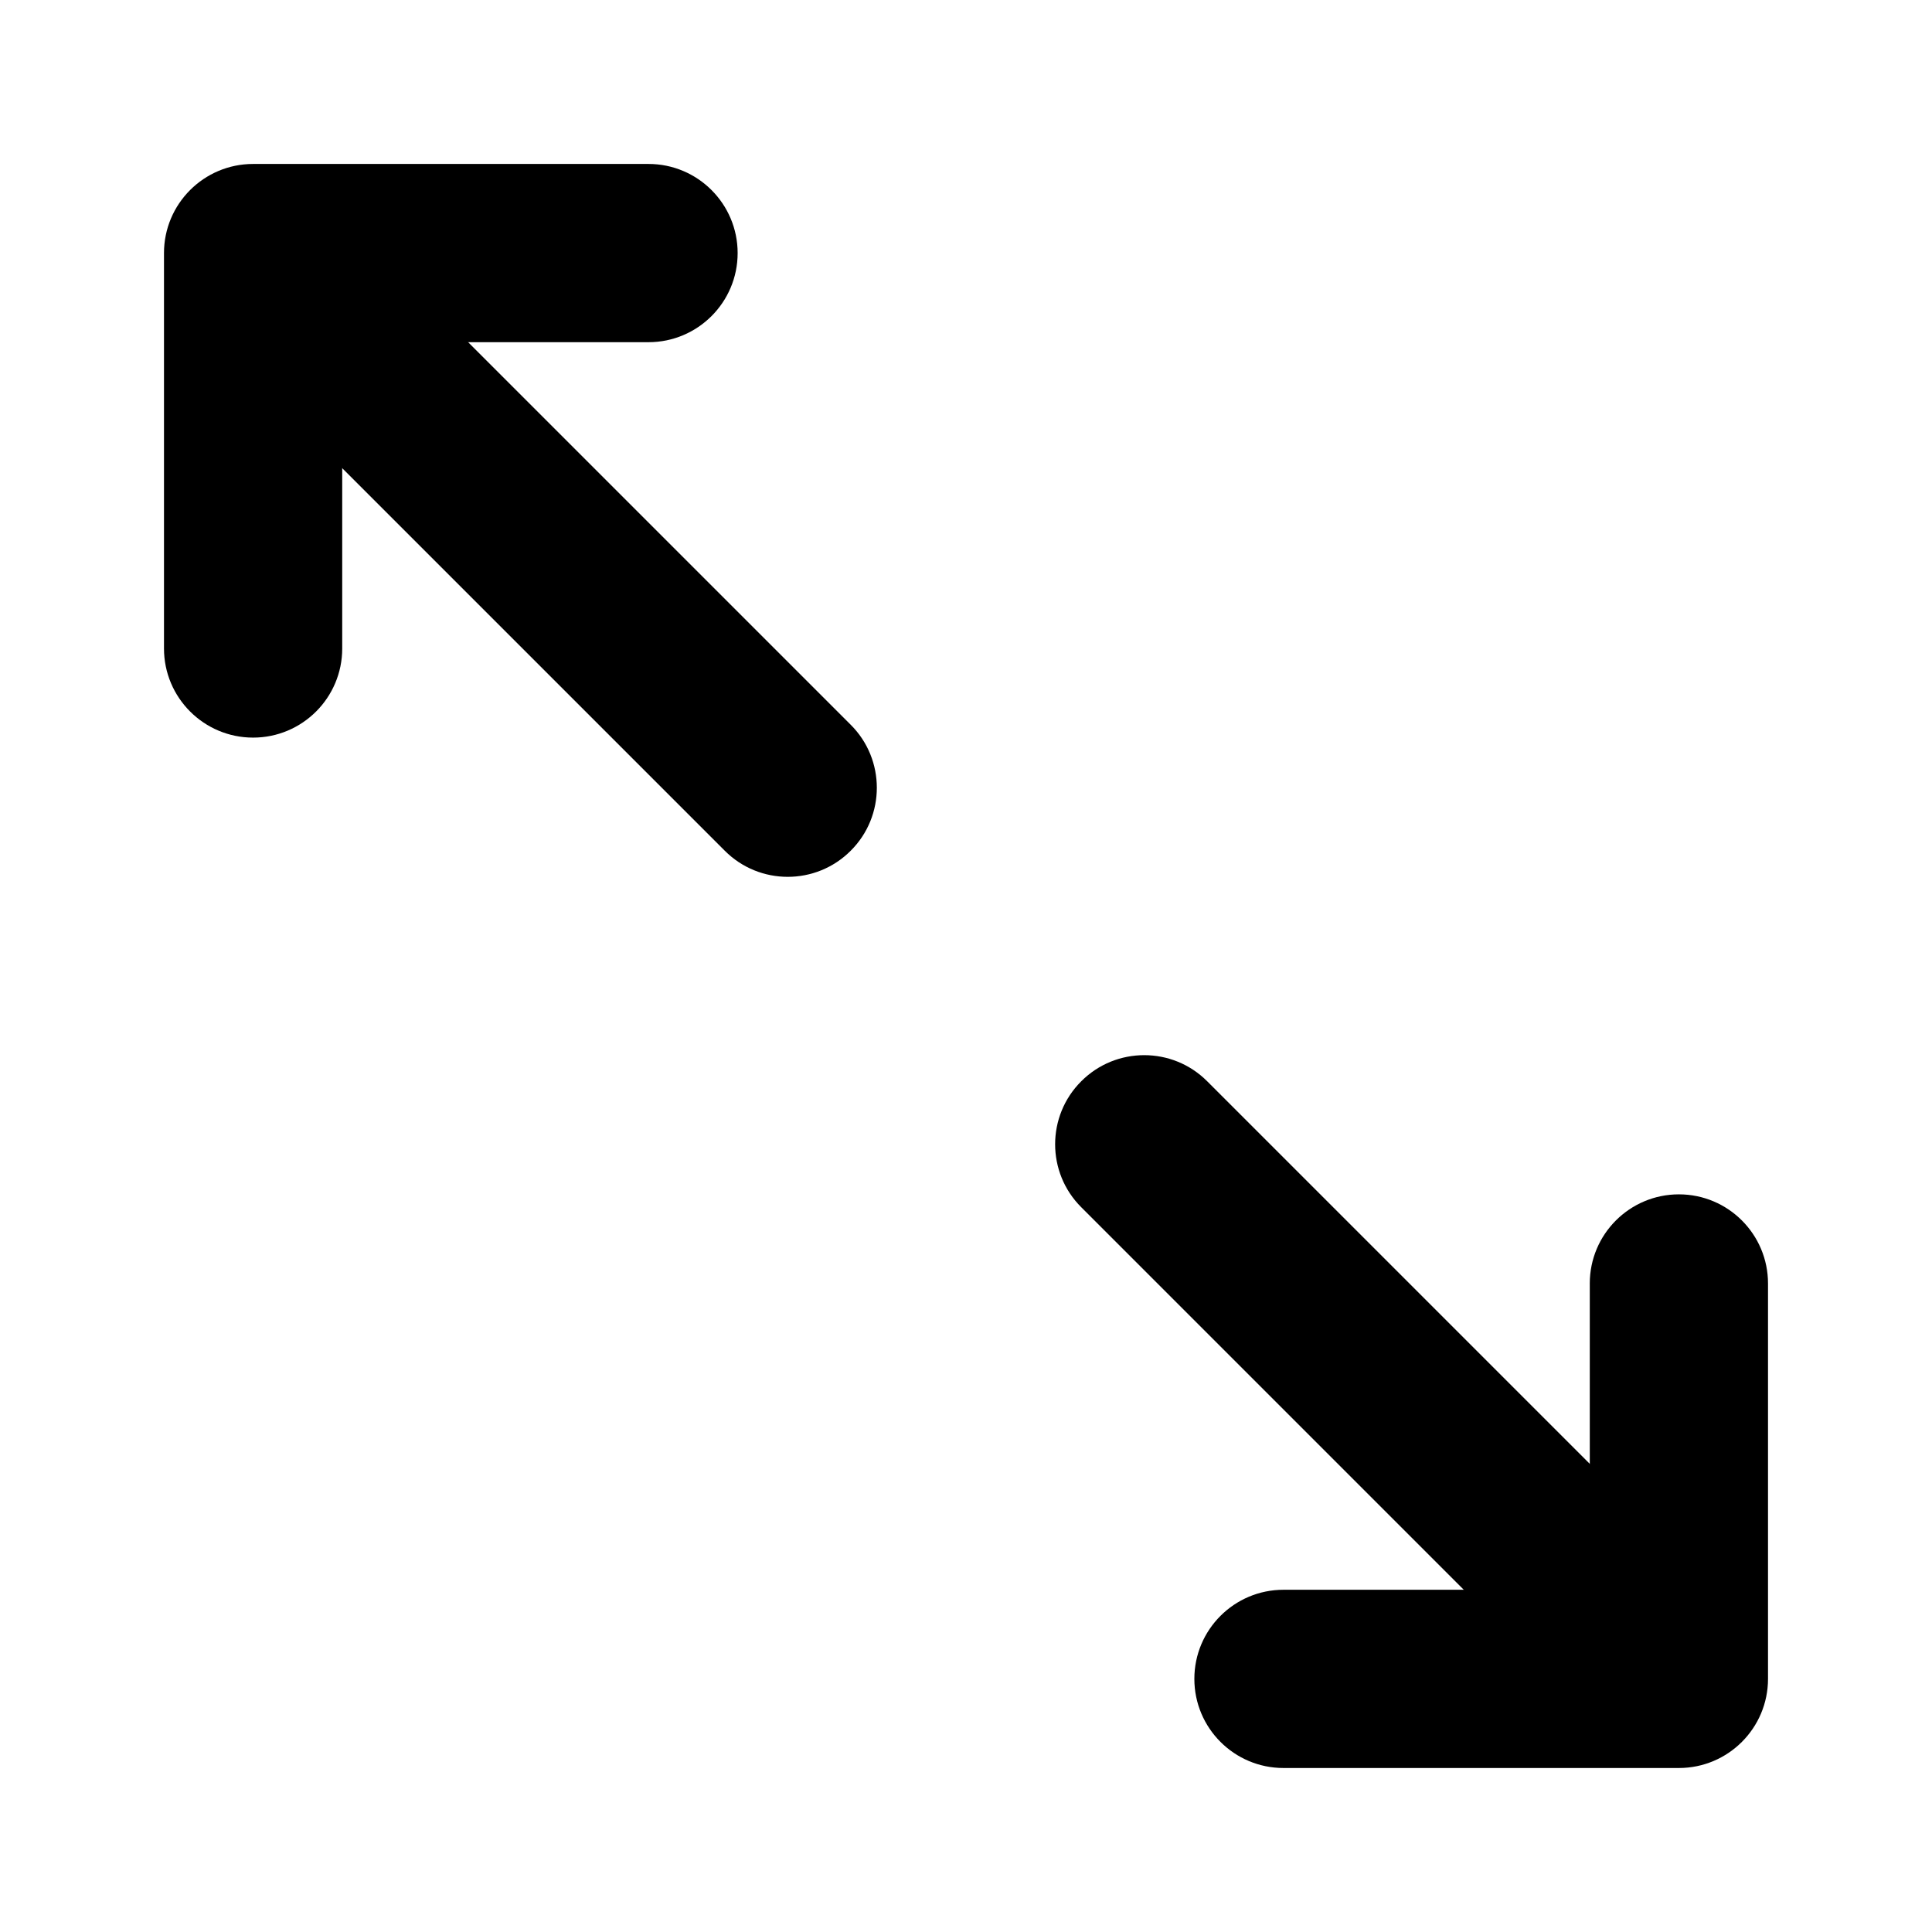 <?xml version="1.0" encoding="UTF-8"?>
<!-- Uploaded to: SVG Repo, www.svgrepo.com, Generator: SVG Repo Mixer Tools -->
<svg fill="#000000" width="800px" height="800px" version="1.1" viewBox="144 144 512 512" xmlns="http://www.w3.org/2000/svg">
 <g fill-rule="evenodd">
  <path d="m210.12 243.5 125.95 125.95c9.195 9.227 24.184 9.227 33.379 0 9.227-9.195 9.227-24.184 0-33.379l-125.95-125.95c-9.195-9.227-24.184-9.227-33.379 0-9.227 9.195-9.227 24.184 0 33.379z"/>
  <path d="m589.87 556.5-125.95-125.95c-9.195-9.227-24.184-9.227-33.379 0-9.227 9.195-9.227 24.184 0 33.379l125.95 125.95c9.195 9.227 24.184 9.227 33.379 0 9.227-9.195 9.227-24.184 0-33.379z"/>
  <path d="m234.69 315.86v-81.176h81.176c13.035 0 23.617-10.578 23.617-23.617 0-13.035-10.578-23.617-23.617-23.617h-104.79c-13.035 0-23.617 10.578-23.617 23.617v104.79c0 13.035 10.578 23.617 23.617 23.617 13.035 0 23.617-10.578 23.617-23.617z"/>
  <path d="m565.31 484.13v81.176h-81.176c-13.035 0-23.617 10.578-23.617 23.617 0 13.035 10.578 23.617 23.617 23.617h104.79c13.035 0 23.617-10.578 23.617-23.617v-104.79c0-13.035-10.578-23.617-23.617-23.617-13.035 0-23.617 10.578-23.617 23.617z"/>
 </g>
</svg>